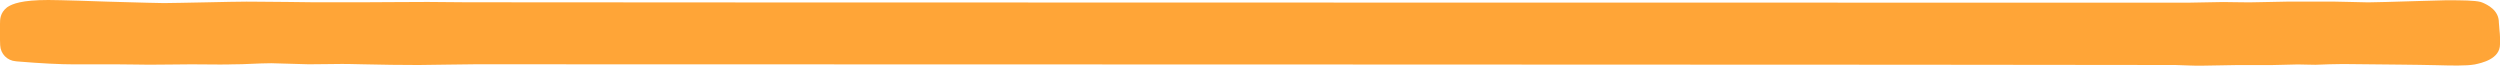 <?xml version="1.0" encoding="UTF-8"?>
<svg xmlns="http://www.w3.org/2000/svg" id="Layer_2" viewBox="0 0 307.65 8.08">
  <defs>
    <style>.cls-1{fill:#ffa537;}</style>
  </defs>
  <g id="design">
    <path class="cls-1" d="M307.57,3.51c-.03-.31-.06-.63-.06-.75,0-1.53-1.43-2.18-1.97-2.42l-.27-.1c-.78-.2-2.29-.2-4.01-.21h-.19c-.44,0-2.11,.05-3.96,.11-2.28,.07-4.87,.15-5.7,.15-.36,0-1.29-.02-2.17-.05-.82-.02-1.6-.04-1.87-.04h-5.99c-.44,0-1.5,.02-2.51,.05-.9,.02-1.75,.04-2.08,.04-.29,0-1.06-.01-1.78-.02-.64,0-1.23-.02-1.43-.02-.35,0-1.27,.02-2.19,.04-.89,.02-1.78,.04-2.12,.04-.78,0-209.64-.02-211.82-.05-2.1-.02-4.14-.04-4.82-.04-.74,0-2.64,.01-4.44,.02-1.6,.01-3.12,.02-3.64,.02-6.35,0-7.5,0-9.19-.04-.26,0-2.14-.02-3.52-.03-.81,0-1.44-.01-1.5-.01-.77,0-2.94,.04-5.11,.09-2.15,.04-4.29,.09-5.05,.09-.67,0-3.1-.07-4.88-.12-1.14-.03-2.03-.05-2.15-.06-.91-.04-5.88-.2-7.2-.2C2.66,0,1.54,.48,.98,.83l-.13,.09C0,1.6,0,2.4,0,2.96c0,.07-.03,1.67,.02,2.6,.05,1.07,.86,1.9,1.93,1.98l.19,.02c2.88,.24,5.25,.36,7.04,.36h5.54c.29,0,1.18,0,2.01,.02,.73,.01,1.42,.02,1.61,.02,.44,0,1.53-.01,2.57-.02,.94-.01,1.83-.02,2.17-.02h1.13c2.02,.02,3.87,.03,4.3,0,.86,0,1.68-.03,2.5-.07,.78-.03,1.56-.07,2.38-.07,.36,0,1.44,.04,2.47,.07,.96,.03,1.86,.06,2.13,.06,.72,0,1.45-.01,2.15-.02,.65,0,1.29-.02,1.89-.02,.68,0,.82,0,2.47,.04,2.57,.06,4.92,.09,7,.09,.58,0,2.17-.02,3.7-.05,1.42-.02,2.79-.04,3.26-.04,.41,0,208.16,.04,209.28,.09,1.17,.04,2.35,.09,2.77,.09,.35,0,1.34-.02,2.33-.04,.96-.02,1.92-.04,2.26-.04h4.32c.29,0,1-.02,1.72-.04,.68-.02,1.35-.04,1.62-.04,.13,0,.57,.01,1.01,.02,.47,.01,.94,.02,1.08,.02h.12c.49-.04,2.8-.09,3.36-.09,1,0,4.54,.04,6.97,.07,1.29,.02,2.26,.03,2.41,.03,.6,0,1.34,.02,2.1,.04,1.87,.05,3.64,.1,4.73-.09,.85-.18,3.11-.66,3.11-2.48v-.89c0-.15-.03-.59-.08-1.03Z"></path>
  </g>
</svg>
